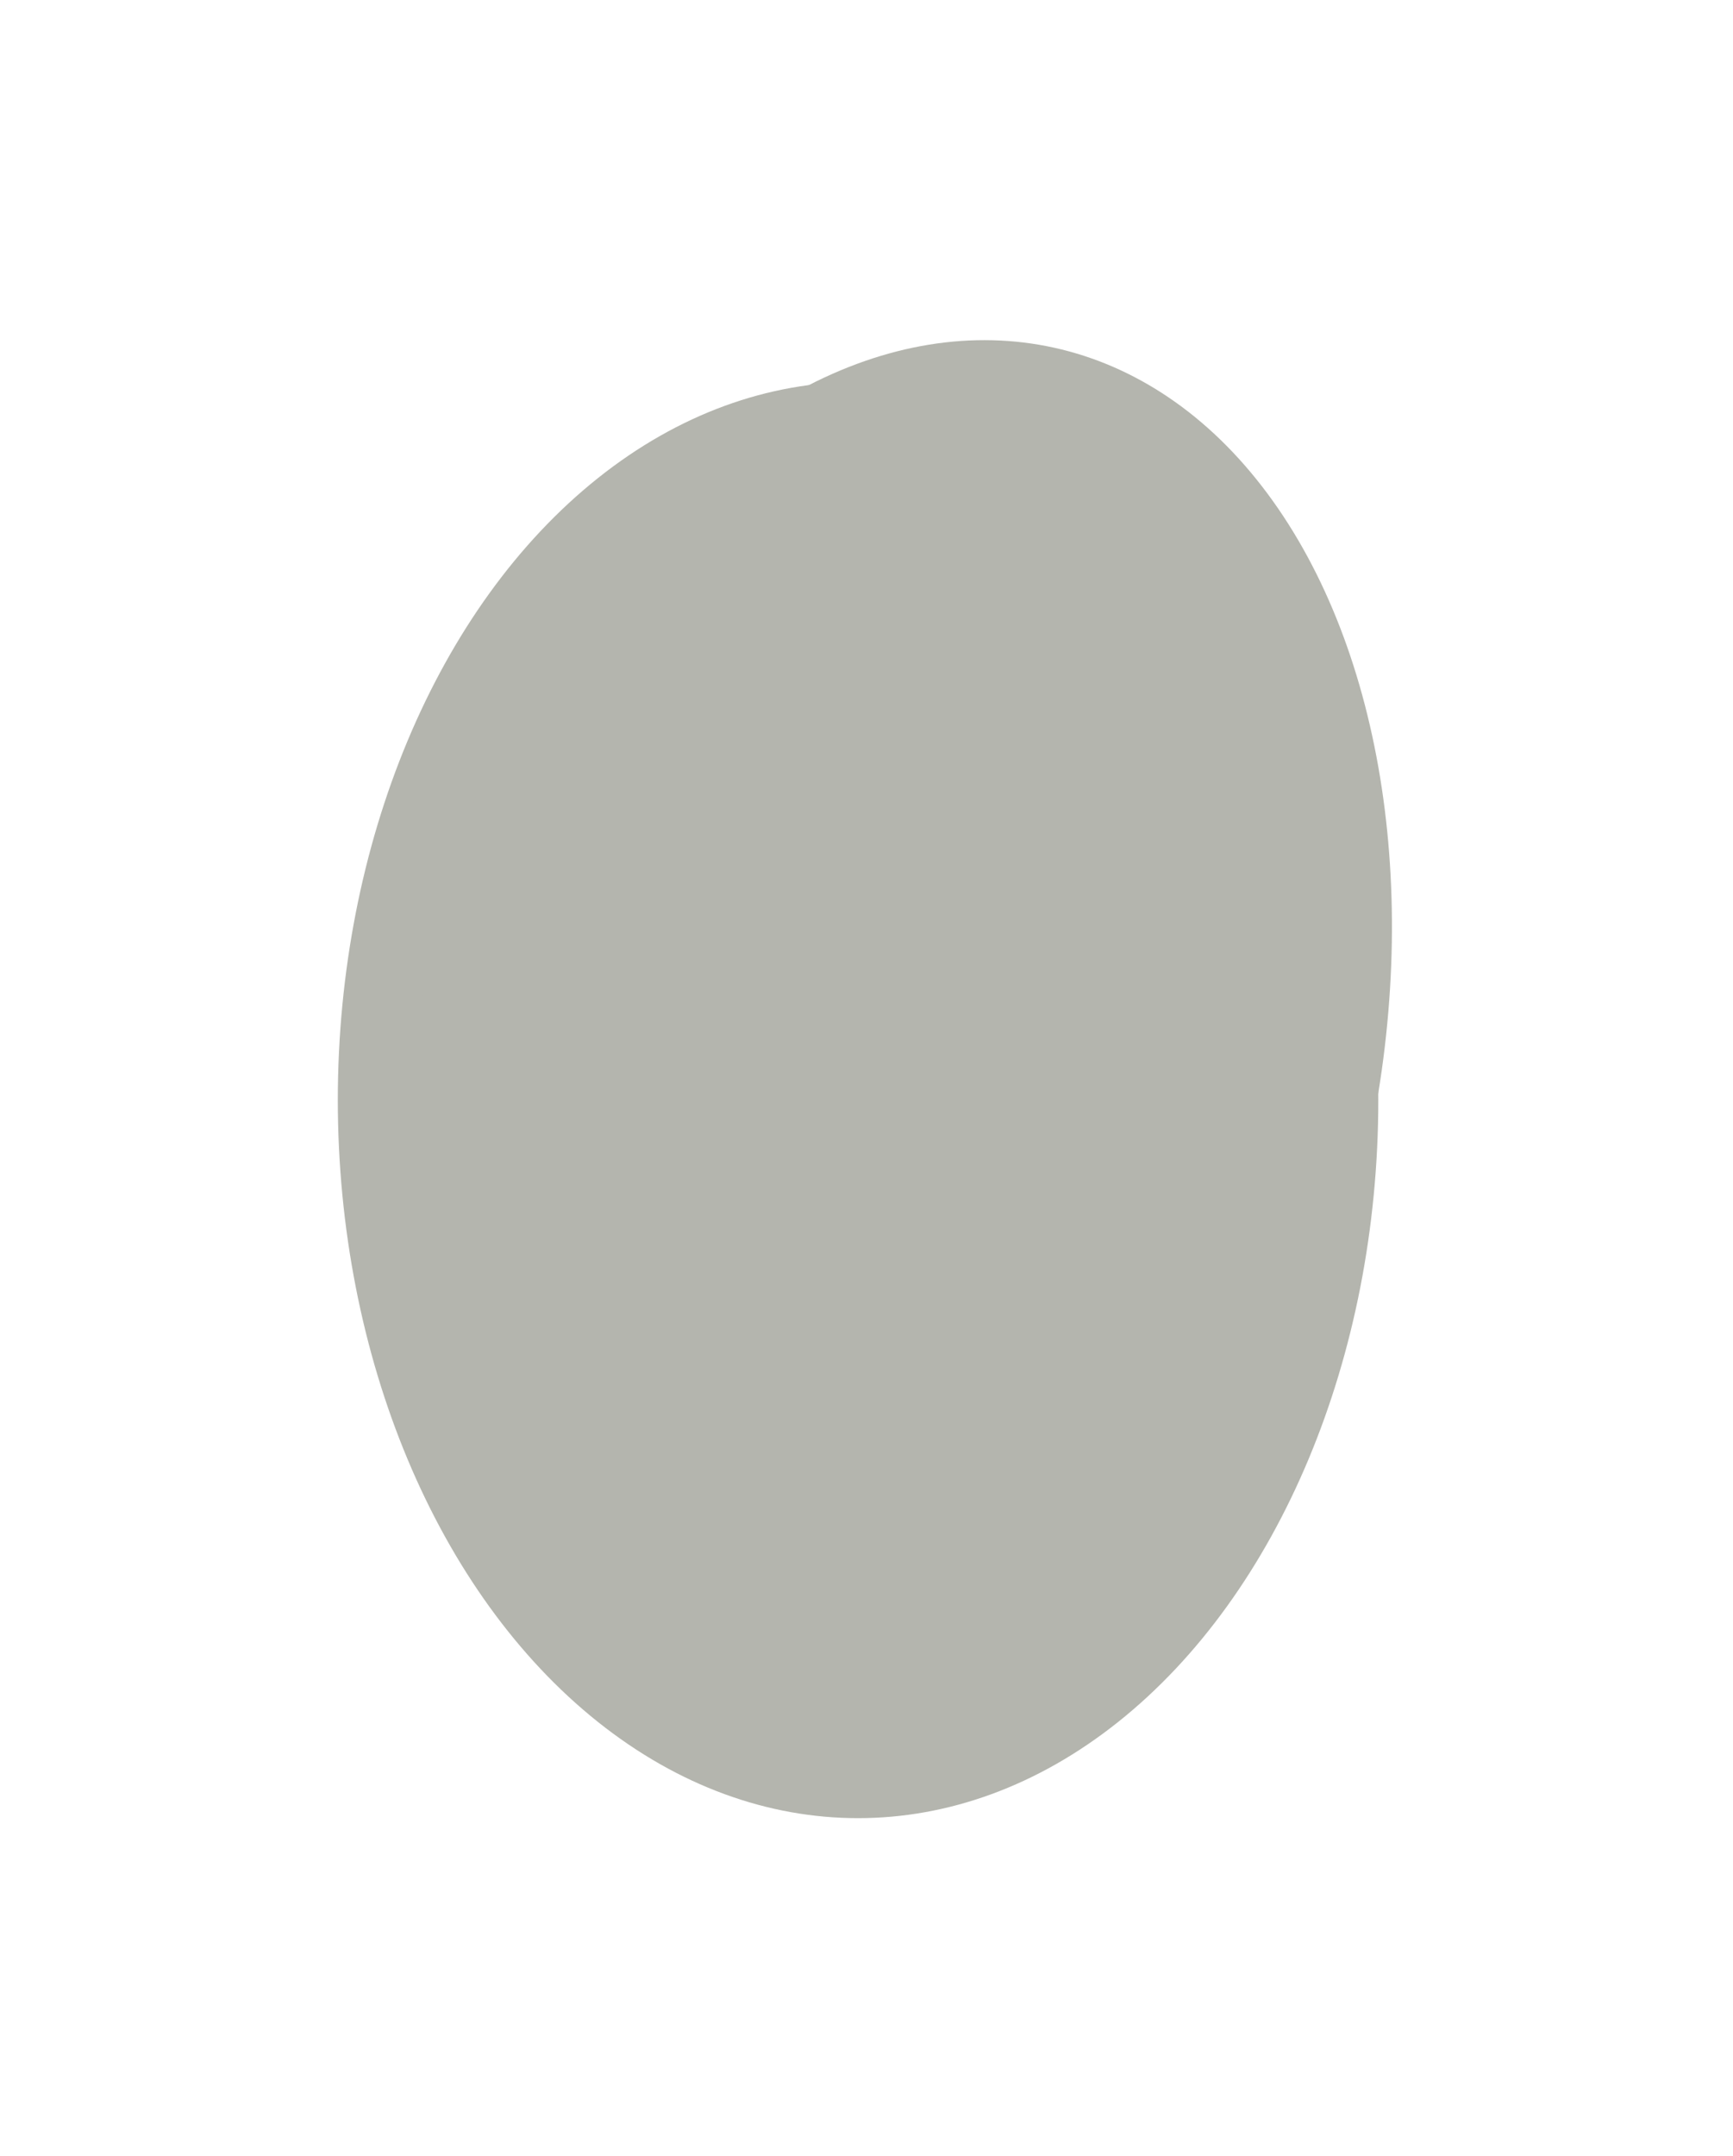<?xml version="1.0" encoding="UTF-8"?> <svg xmlns="http://www.w3.org/2000/svg" width="513" height="638" viewBox="0 0 513 638" fill="none"> <g filter="url(#filter0_f_113_991)"> <ellipse cx="254" cy="325.5" rx="154" ry="212.5" fill="#B4B5AE"></ellipse> </g> <g filter="url(#filter1_f_113_991)"> <ellipse cx="266.194" cy="310.385" rx="141.781" ry="212.5" transform="rotate(12.474 266.194 310.385)" fill="#B4B5AE"></ellipse> </g> <defs> <filter id="filter0_f_113_991" x="0" y="13" width="508" height="625" filterUnits="userSpaceOnUse" color-interpolation-filters="sRGB"> <feFlood flood-opacity="0" result="BackgroundImageFix"></feFlood> <feBlend mode="normal" in="SourceGraphic" in2="BackgroundImageFix" result="shape"></feBlend> <feGaussianBlur stdDeviation="50" result="effect1_foregroundBlur_113_991"></feGaussianBlur> </filter> <filter id="filter1_f_113_991" x="20.309" y="0.625" width="491.77" height="619.52" filterUnits="userSpaceOnUse" color-interpolation-filters="sRGB"> <feFlood flood-opacity="0" result="BackgroundImageFix"></feFlood> <feBlend mode="normal" in="SourceGraphic" in2="BackgroundImageFix" result="shape"></feBlend> <feGaussianBlur stdDeviation="50" result="effect1_foregroundBlur_113_991"></feGaussianBlur> </filter> </defs> </svg> 